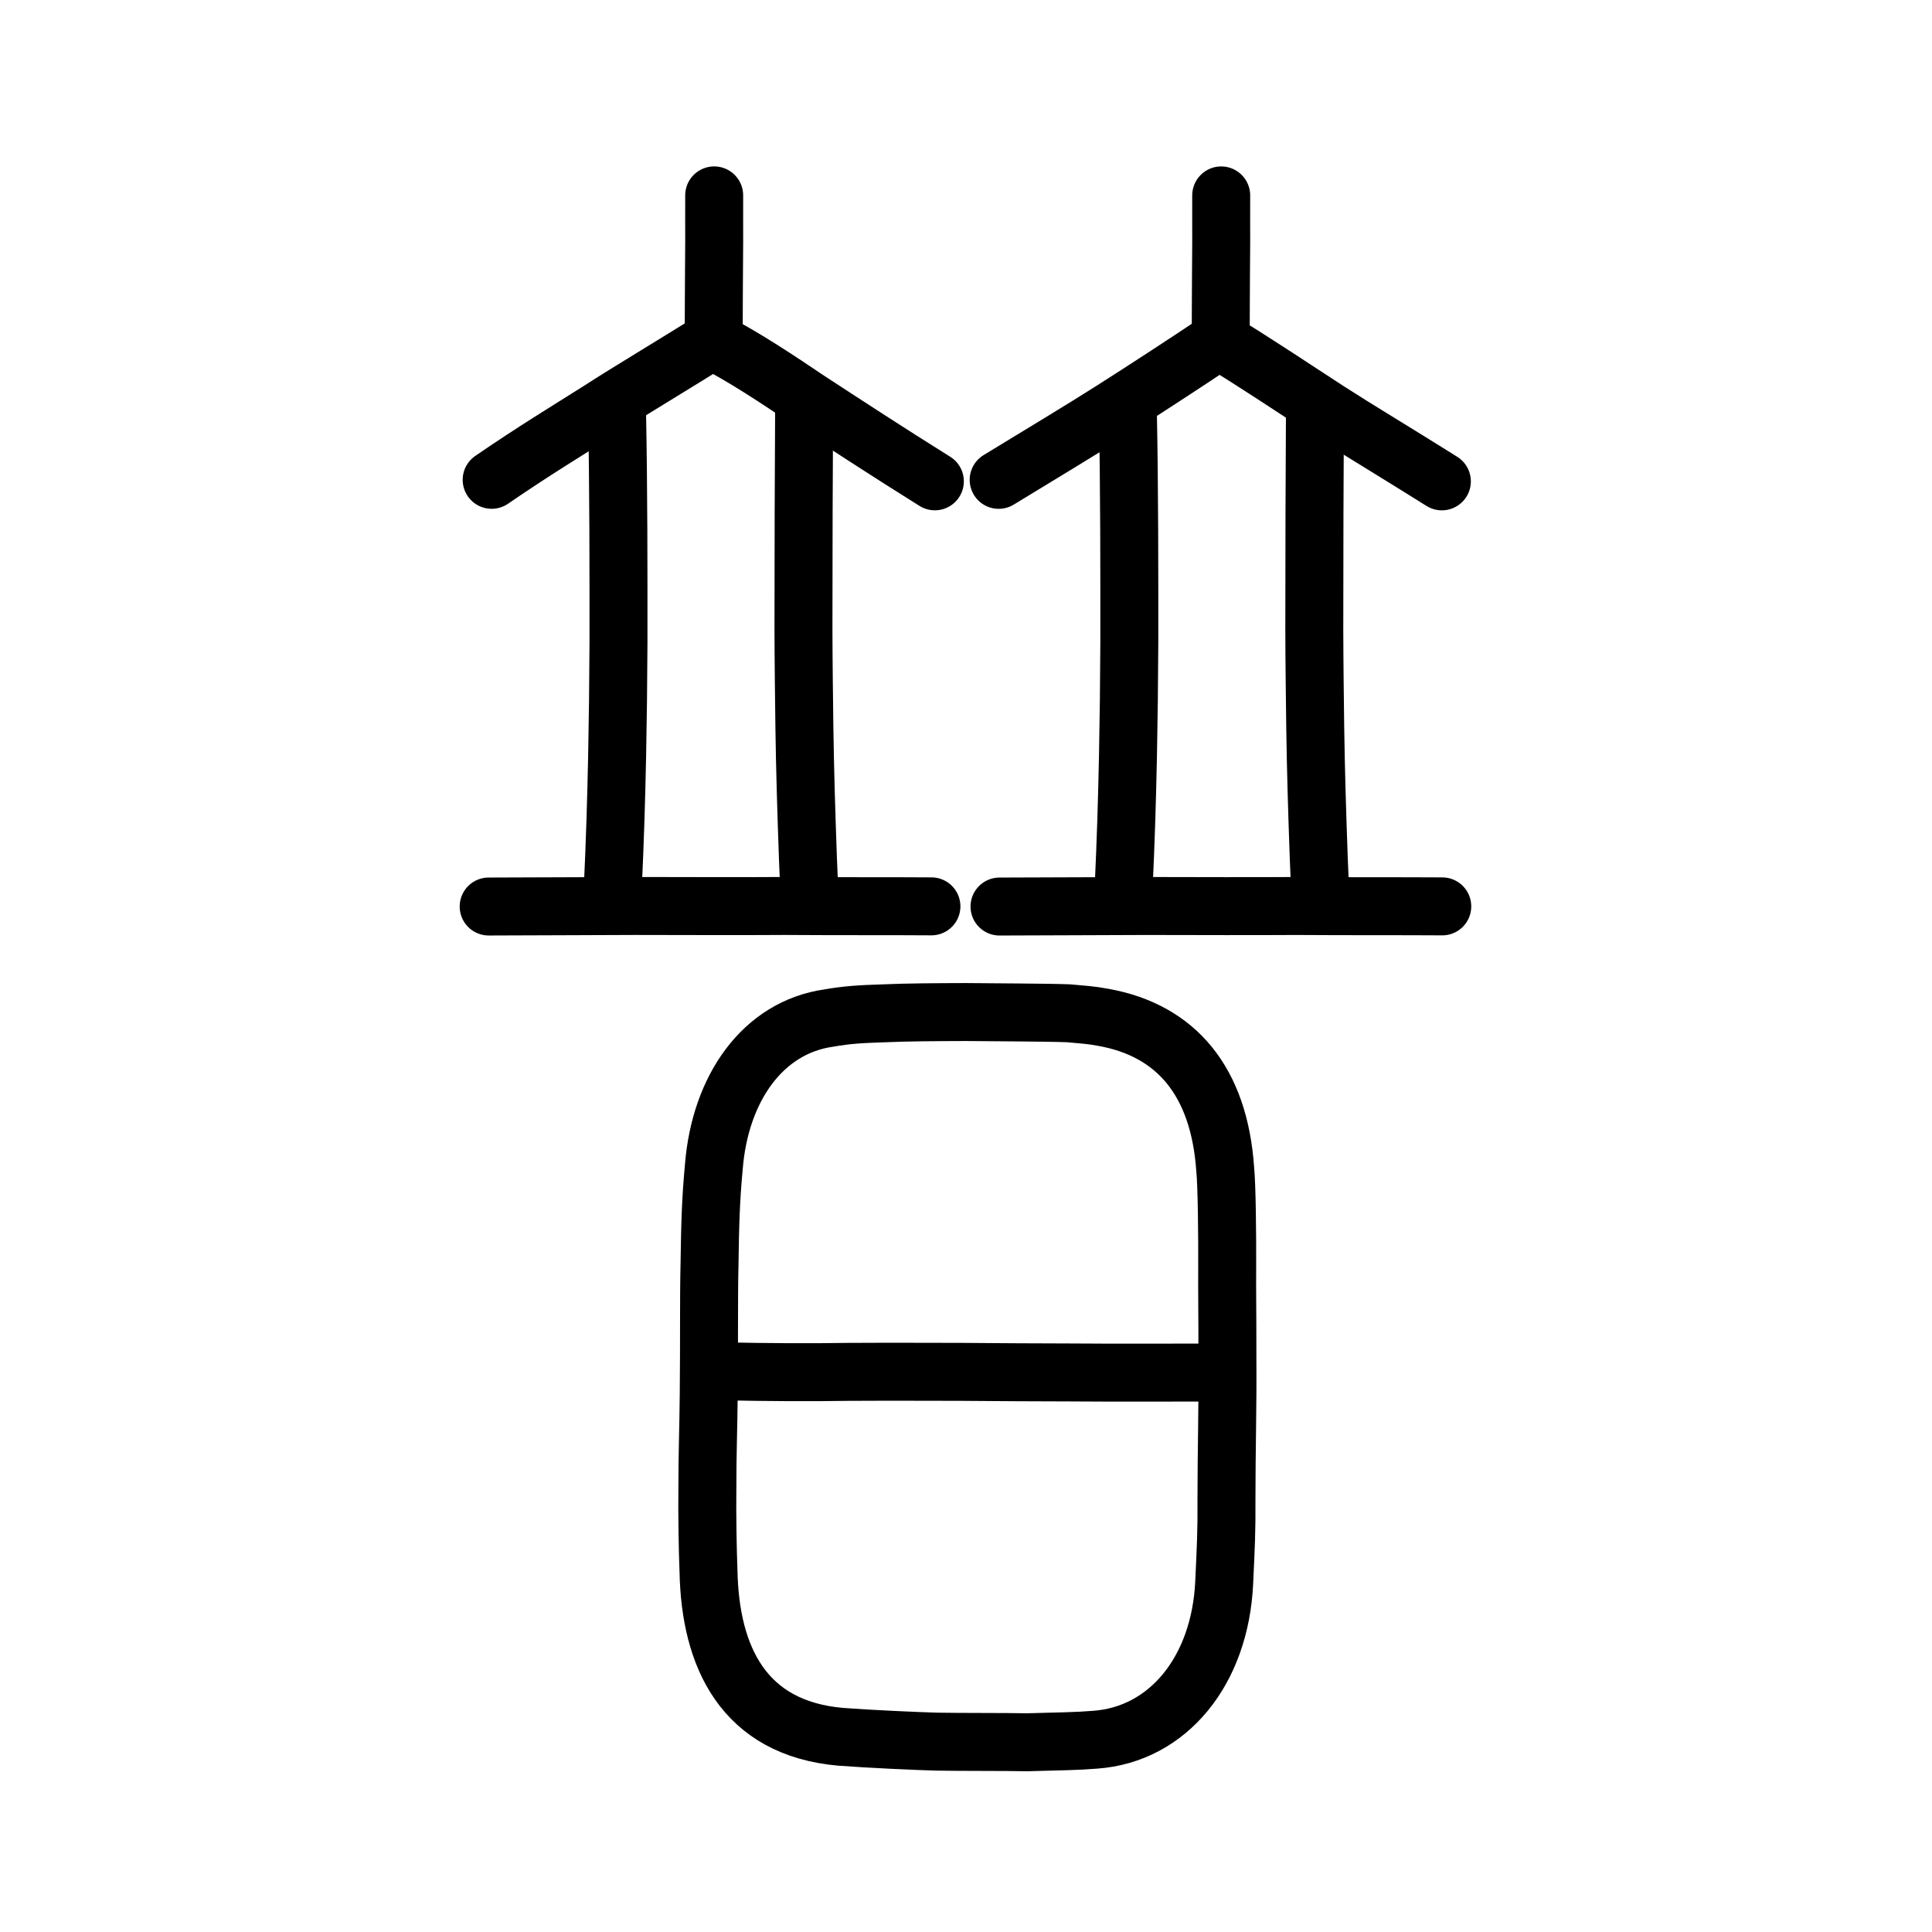 <?xml version="1.0" encoding="UTF-8" standalone="no"?>
<!-- Created with Inkscape (http://www.inkscape.org/) -->

<svg
   xmlns:dc="http://purl.org/dc/elements/1.1/"
   xmlns:cc="http://creativecommons.org/ns#"
   xmlns:rdf="http://www.w3.org/1999/02/22-rdf-syntax-ns#"
   xmlns:svg="http://www.w3.org/2000/svg"
   xmlns="http://www.w3.org/2000/svg"
   xmlns:sodipodi="http://sodipodi.sourceforge.net/DTD/sodipodi-0.dtd"
   xmlns:inkscape="http://www.inkscape.org/namespaces/inkscape"
   width="200px"
   height="200px"
   viewBox="0 0 200 200"
   version="1.1"
   id="SVGRoot"
   inkscape:version="0.92.3 (2405546, 2018-03-11)"
   sodipodi:docname="666ess.svg">
  <sodipodi:namedview
     id="base"
     pagecolor="#ffffff"
     bordercolor="#666666"
     borderopacity="1.0"
     inkscape:pageopacity="0.0"
     inkscape:pageshadow="2"
     inkscape:zoom="4"
     inkscape:cx="70.72127"
     inkscape:cy="105.82986"
     inkscape:document-units="px"
     inkscape:current-layer="layer1"
     showgrid="true"
     inkscape:window-width="1170"
     inkscape:window-height="946"
     inkscape:window-x="432"
     inkscape:window-y="49"
     inkscape:window-maximized="0"
     showguides="false"
     inkscape:snap-global="false"
     inkscape:measure-start="0,0"
     inkscape:measure-end="0,0">
    <inkscape:grid
       type="xygrid"
       id="grid6085" />
  </sodipodi:namedview>
  <defs
     id="defs5523" />
  <g
     id="layer1"
     inkscape:groupmode="layer"
     inkscape:label="レイヤー 1">
    <path
       style="opacity:1;vector-effect:none;fill:none;fill-opacity:1;stroke:#000000;stroke-width:6;stroke-linecap:round;stroke-linejoin:round;stroke-miterlimit:4;stroke-dasharray:none;stroke-dashoffset:0;stroke-opacity:1"
       d="m 73.932,20.226 c -0.01,1.858 0.004,3.298 0.001,4.784 -0.005,0.771 -0.027,2.991 -0.025,3.814 -0.002,1.428 -0.022,2.961 -0.022,4.868"
       id="path6087-3"
       inkscape:connector-curvature="0"
       sodipodi:nodetypes="cccc" />
    <path
       style="opacity:1;vector-effect:none;fill:none;fill-opacity:1;stroke:#000000;stroke-width:6;stroke-linecap:round;stroke-linejoin:round;stroke-miterlimit:4;stroke-dasharray:none;stroke-dashoffset:0;stroke-opacity:1"
       d="m 63.873,42.443 c 0.163,8.3 0.154,16.661 0.152,24.072 -0.016,3.967 -0.067,8.141 -0.14,11.742 -0.098,4.469 -0.192,8.201 -0.475,14.242"
       id="path823"
       inkscape:connector-curvature="0"
       sodipodi:nodetypes="cccc" />
    <path
       style="opacity:1;vector-effect:none;fill:none;fill-opacity:1;stroke:#000000;stroke-width:6;stroke-linecap:round;stroke-linejoin:round;stroke-miterlimit:4;stroke-dasharray:none;stroke-dashoffset:0;stroke-opacity:1"
       d="m 83.781,92.315 c -0.057,-1.244 -0.106,-2.424 -0.145,-3.491 -0.17,-4.727 -0.304,-9.157 -0.365,-13.453 -0.04,-3.224 -0.088,-6.581 -0.097,-10.292 0.002,-7.918 0.026,-16.19 0.068,-22.911"
       id="path825"
       inkscape:connector-curvature="0"
       sodipodi:nodetypes="ccccc" />
    <path
       style="fill:none;stroke:#000000;stroke-width:6;stroke-linecap:round;stroke-linejoin:round;stroke-miterlimit:4;stroke-dasharray:none;stroke-opacity:1"
       d="m 50.896,49.671 c 4.385,-3.006 7.726,-5.027 11.196,-7.217 2.841,-1.849 8.827,-5.424 11.608,-7.208 3.391,1.737 6.945,4.123 10.002,6.179 3.483,2.275 8.413,5.497 13.075,8.402"
       id="path4568-3-6"
       inkscape:connector-curvature="0"
       sodipodi:nodetypes="ccccc" />
    <path
       style="fill:none;stroke:#000000;stroke-width:6;stroke-linecap:round;stroke-linejoin:round;stroke-miterlimit:4;stroke-dasharray:none;stroke-opacity:1"
       d="m 50.587,93.842 c 5.334,-0.011 10.603,-0.045 15.17,-0.056 5.319,0.011 11.286,0.029 15.499,-4.34e-4 5.36,0.039 11.239,0.01 15.165,0.04"
       id="path4568"
       inkscape:connector-curvature="0"
       sodipodi:nodetypes="cccc" />
    <path
       style="opacity:1;vector-effect:none;fill:none;fill-opacity:1;stroke:#000000;stroke-width:6;stroke-linecap:round;stroke-linejoin:round;stroke-miterlimit:4;stroke-dasharray:none;stroke-dashoffset:0;stroke-opacity:1"
       d="m 126.418,20.229 c -0.01,1.858 0.004,3.298 10e-4,4.784 -0.005,0.771 -0.027,2.991 -0.025,3.814 -0.002,1.428 -0.022,2.961 -0.022,4.868"
       id="path6087-3-1"
       inkscape:connector-curvature="0"
       sodipodi:nodetypes="cccc" />
    <path
       style="opacity:1;vector-effect:none;fill:none;fill-opacity:1;stroke:#000000;stroke-width:6;stroke-linecap:round;stroke-linejoin:round;stroke-miterlimit:4;stroke-dasharray:none;stroke-dashoffset:0;stroke-opacity:1"
       d="m 116.755,42.445 c 0.163,8.3 0.154,16.661 0.152,24.072 -0.016,3.967 -0.067,8.141 -0.14,11.742 -0.098,4.469 -0.192,8.201 -0.475,14.242"
       id="path823-7"
       inkscape:connector-curvature="0"
       sodipodi:nodetypes="cccc" />
    <path
       style="opacity:1;vector-effect:none;fill:none;fill-opacity:1;stroke:#000000;stroke-width:6;stroke-linecap:round;stroke-linejoin:round;stroke-miterlimit:4;stroke-dasharray:none;stroke-dashoffset:0;stroke-opacity:1"
       d="m 136.677,92.634 c -0.063,-1.361 -0.117,-2.652 -0.159,-3.809 -0.17,-4.727 -0.304,-9.157 -0.365,-13.453 -0.04,-3.224 -0.088,-6.581 -0.097,-10.292 0.001,-7.918 0.026,-16.19 0.068,-22.911"
       id="path825-2"
       inkscape:connector-curvature="0"
       sodipodi:nodetypes="ccccc" />
    <path
       style="fill:none;stroke:#000000;stroke-width:6;stroke-linecap:round;stroke-linejoin:round;stroke-miterlimit:4;stroke-dasharray:none;stroke-opacity:1"
       d="m 103.382,49.674 c 4.01,-2.443 8.914,-5.402 11.758,-7.217 3.403,-2.161 8.014,-5.174 11.045,-7.208 3.328,1.987 8.007,5.123 11.377,7.304 3.046,1.963 6.976,4.31 11.7,7.277"
       id="path4568-3-6-8"
       inkscape:connector-curvature="0"
       sodipodi:nodetypes="ccccc" />
    <path
       style="fill:none;stroke:#000000;stroke-width:6;stroke-linecap:round;stroke-linejoin:round;stroke-miterlimit:4;stroke-dasharray:none;stroke-opacity:1"
       d="m 103.469,93.844 c 5.334,-0.011 10.603,-0.045 15.17,-0.056 5.319,0.011 11.286,0.029 15.499,-4.35e-4 5.36,0.039 11.239,0.01 15.165,0.04"
       id="path4568-2"
       inkscape:connector-curvature="0"
       sodipodi:nodetypes="cccc" />
    <path
       style="opacity:1;vector-effect:none;fill:none;fill-opacity:1;stroke:#000000;stroke-width:6;stroke-linecap:round;stroke-linejoin:round;stroke-miterlimit:4;stroke-dasharray:none;stroke-dashoffset:0;stroke-opacity:1"
       d="m 73.227,154.195 c -0.003,-3.838 0.107,-6.107 0.141,-9.869 0.059,-5.513 -0.005,-9.851 0.082,-13.48 0.061,-4.352 0.137,-6.729 0.45,-10.097 0.647,-8.046 5.036,-14.388 11.906,-15.363 1.953,-0.335 3.215,-0.408 5.743,-0.489 2.413,-0.107 5.153,-0.119 8.425,-0.131 3.132,0.036 8.354,0.042 10.638,0.128 1.48,0.142 2.272,0.166 3.612,0.422 7.523,1.349 11.987,6.598 12.611,15.741 0.166,1.669 0.219,6.771 0.203,10.185 -0.02,2.708 0.029,4.397 0.022,9.199 0.044,5.236 -0.1,9.728 -0.096,14.754 0.019,3.48 -0.059,4.776 -0.237,8.667 -0.435,9.1 -5.813,15.695 -13.368,16.234 -1.866,0.156 -3.652,0.168 -7.037,0.263 -2.017,-0.045 -7.141,-0.021 -9.366,-0.065 -2.06,-0.056 -6.899,-0.273 -9.942,-0.502 -10.058,-0.889 -13.497,-8.29 -13.67,-17.144 -0.084,-2.095 -0.151,-5.876 -0.118,-8.454 z"
       id="path7385-0"
       inkscape:connector-curvature="0"
       sodipodi:nodetypes="cccccccccccccccccccc" />
    <path
       style="fill:none;stroke:#000000;stroke-width:6;stroke-linecap:round;stroke-linejoin:round;stroke-miterlimit:4;stroke-dasharray:none;stroke-opacity:1"
       d="m 74.76,141.957 c 4.666,0.098 9.31,0.121 12.959,0.059 4.459,-0.025 8.569,-0.004 11.757,-0.002 3.613,0.026 7.731,0.061 11.586,0.062 4.997,0.045 10.409,-8.5e-4 13.697,0.011"
       id="path4568-4"
       inkscape:connector-curvature="0"
       sodipodi:nodetypes="ccccc" />
  </g>
</svg>
